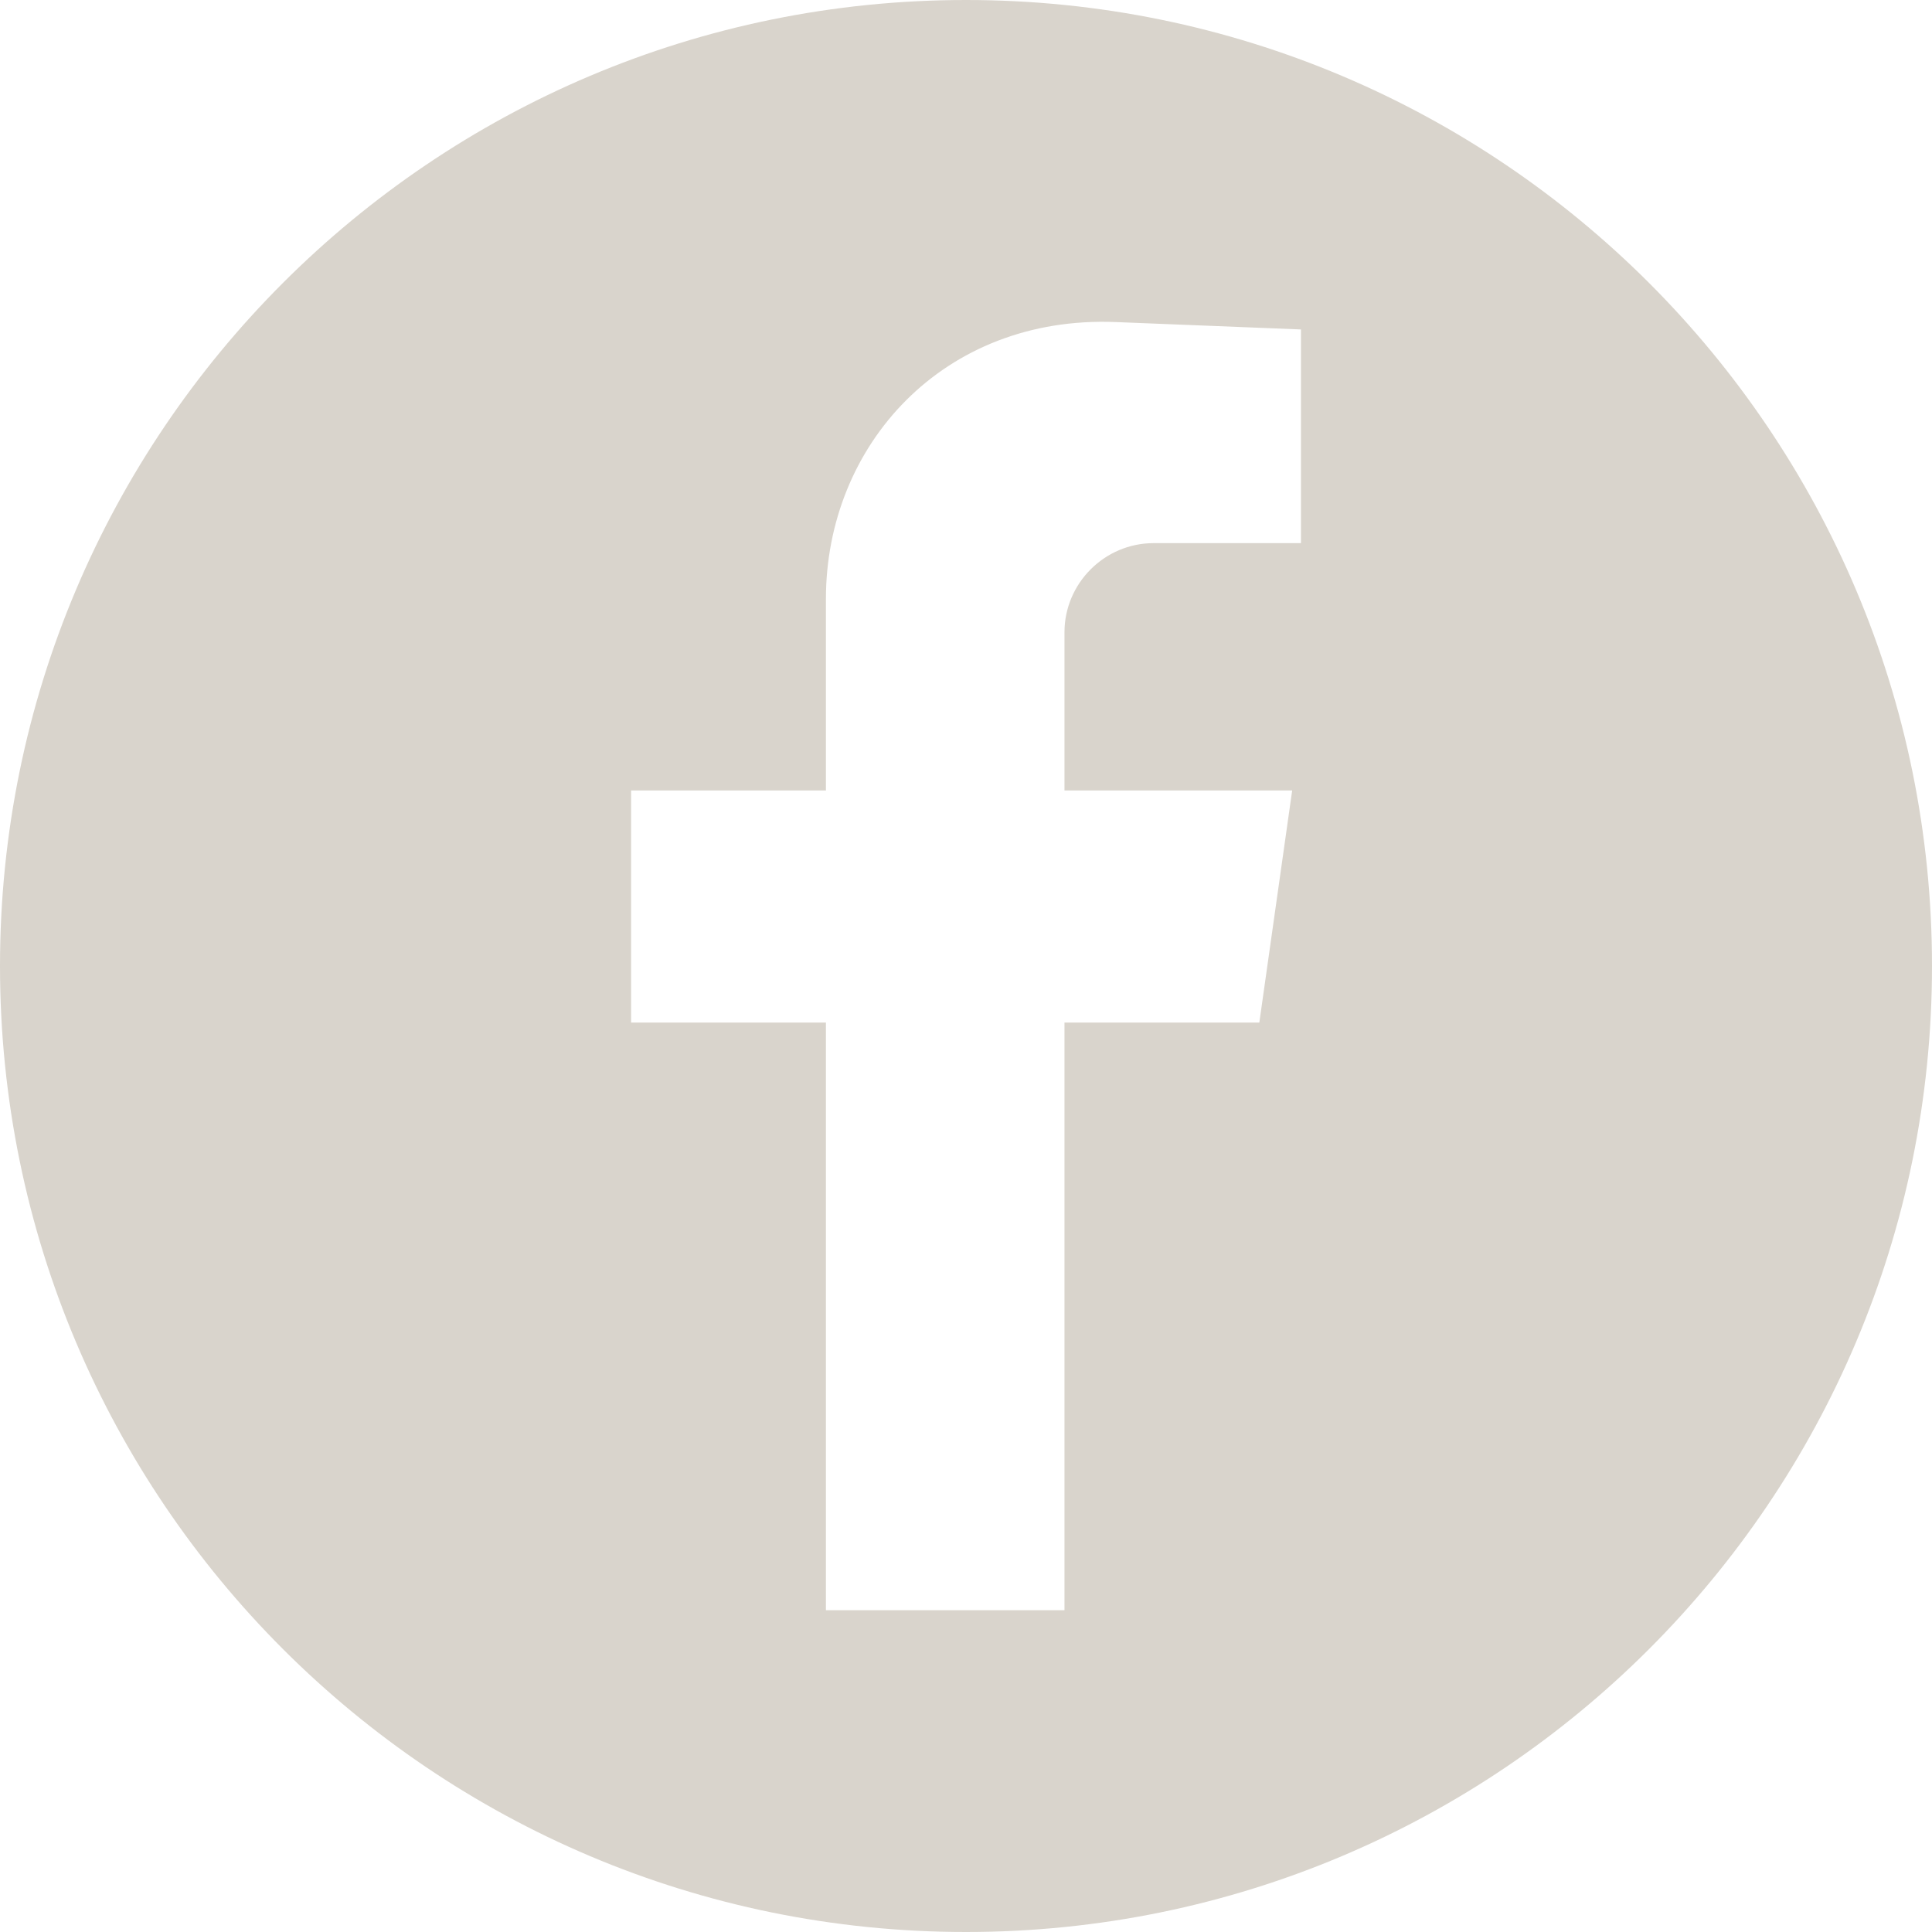 <svg width="40px" height="40px" viewBox="0 0 40 40" xmlns="http://www.w3.org/2000/svg">
    <path fill="#d9d4cc" d="M20,0C8.954,0,0,8.954,0,20c0,11.045,8.954,20,20,20s20-8.955,20-20C40,8.954,31.046,0,20,0z M26.935,11.245h-3.049c-1.016,0-1.847,0.83-1.847,1.846v3.275h4.714l-0.68,4.805h-4.034v12.167H17.1V21.171h-4.034v-4.805H17.1v-3.967c0-3.178,2.427-5.876,6.004-5.731l3.831,0.153V11.245z"/>
</svg>